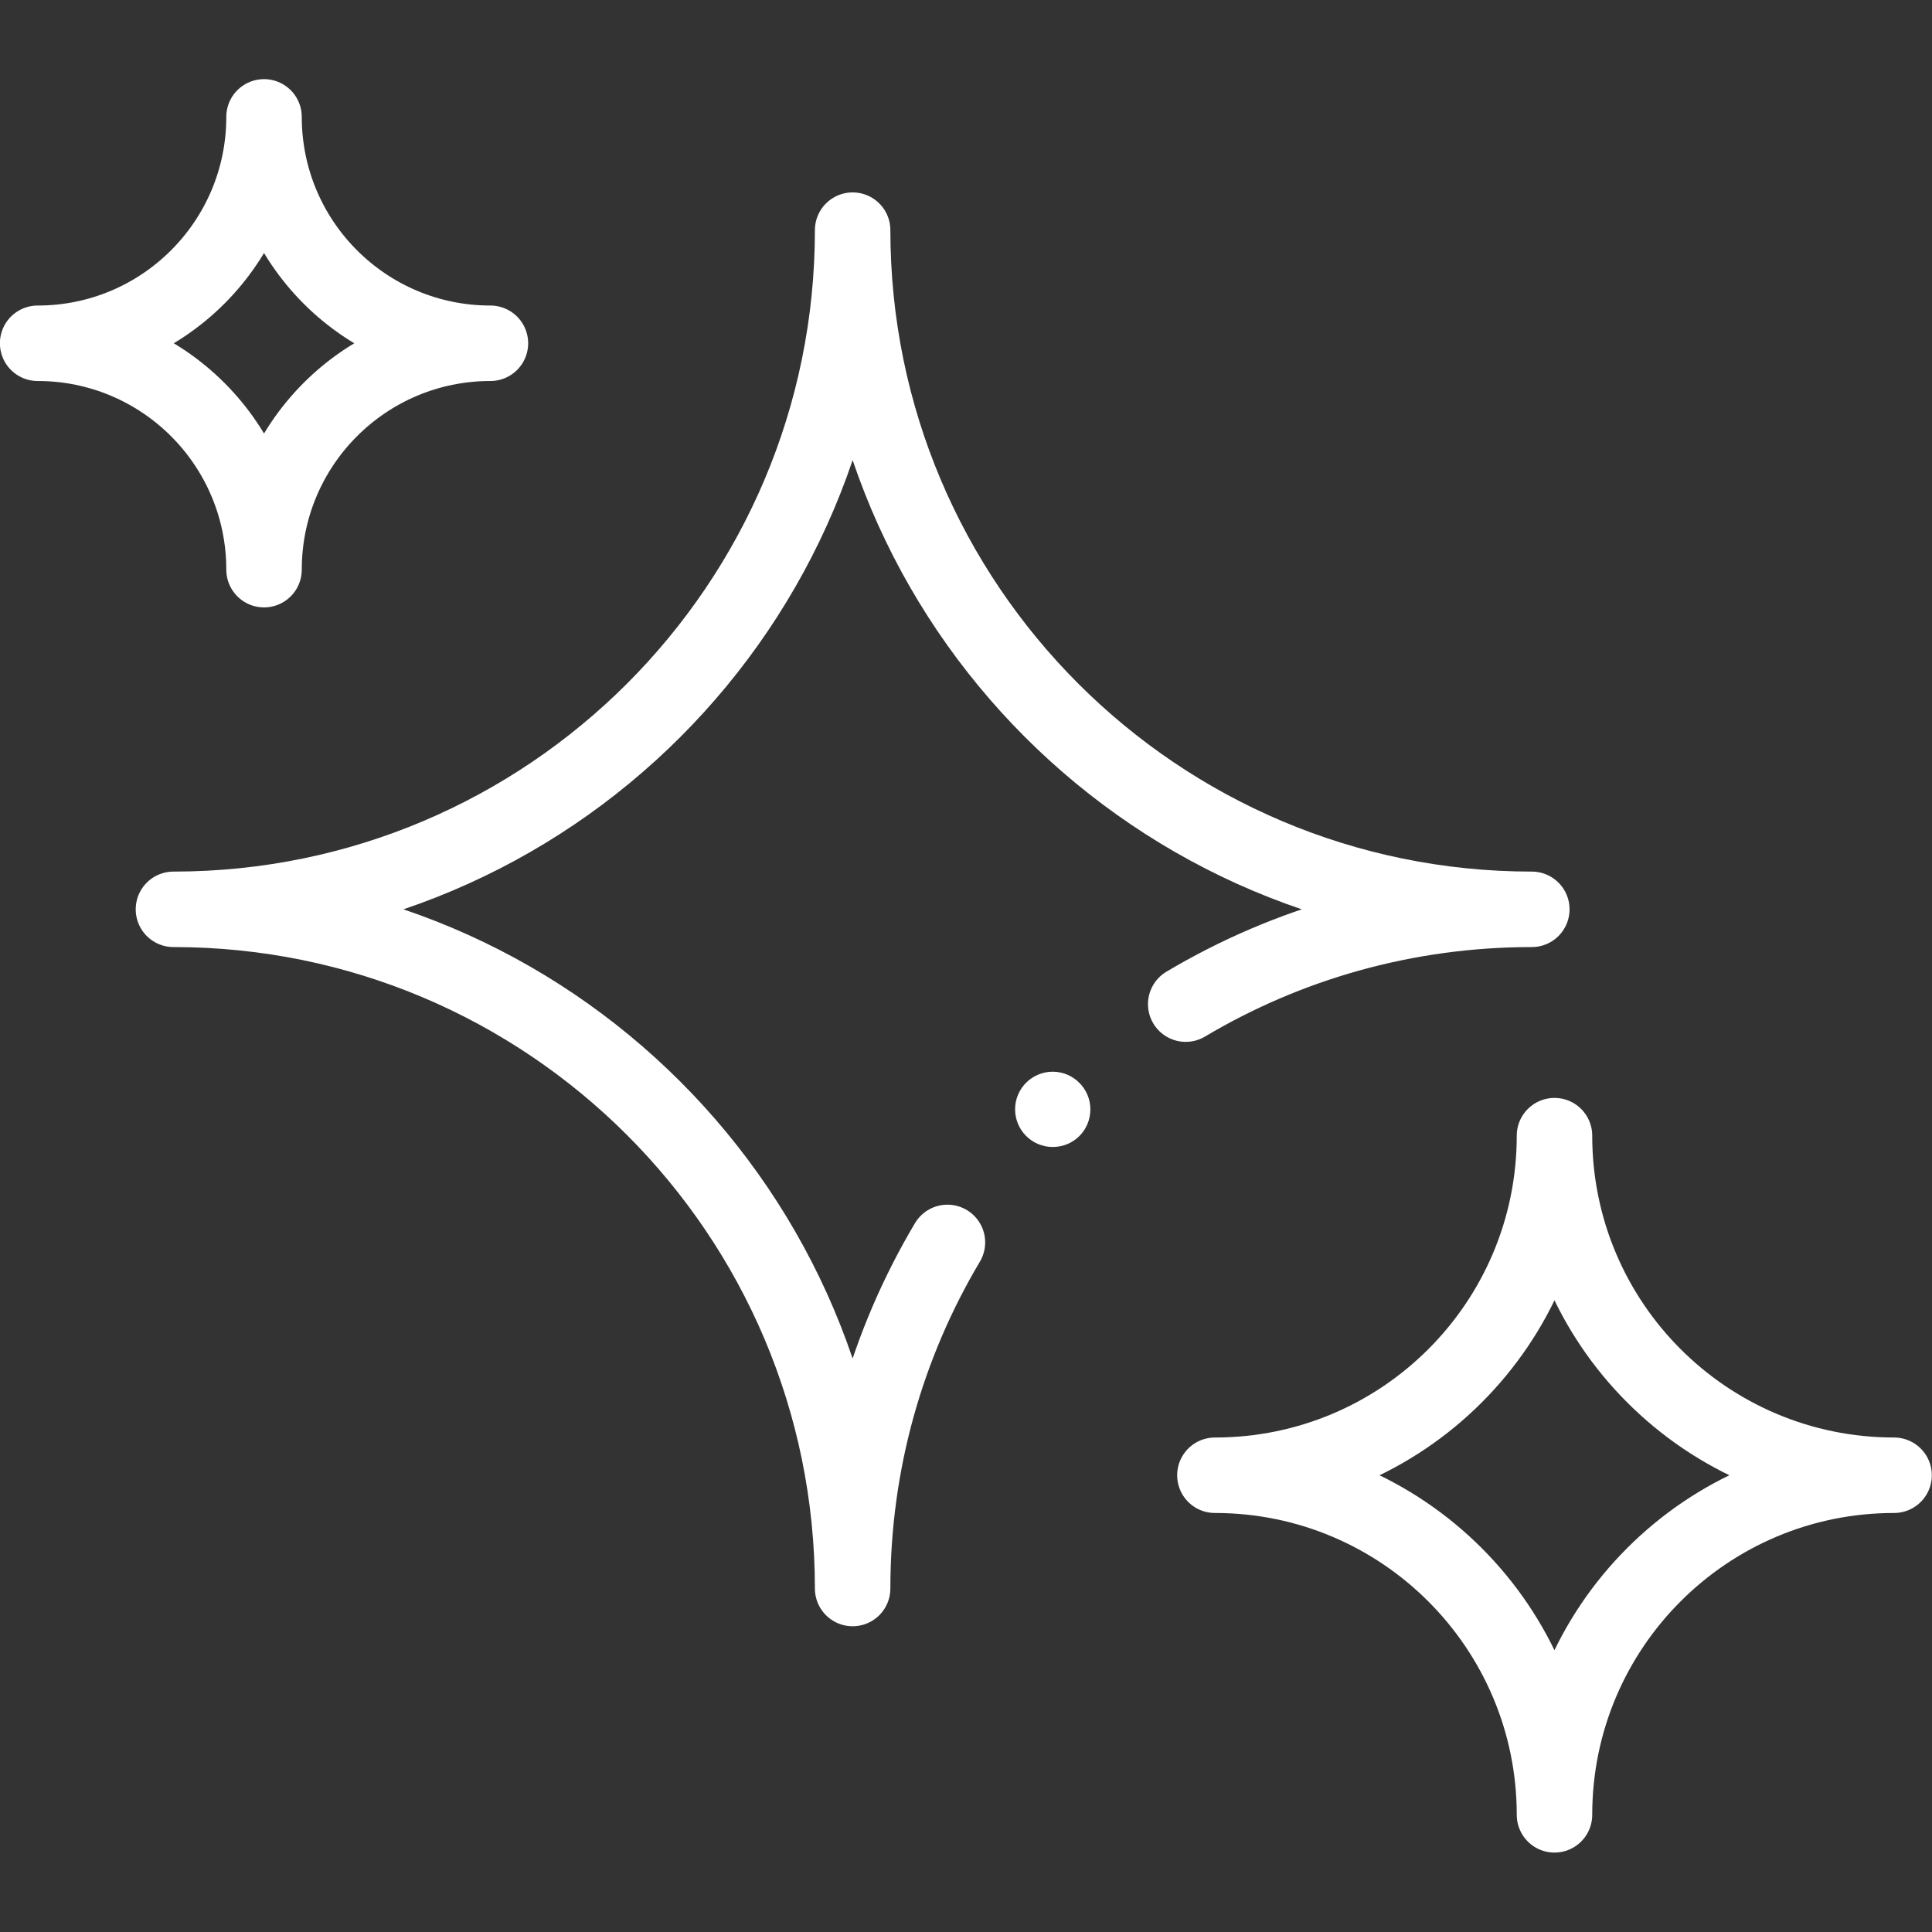 <?xml version="1.0" encoding="UTF-8"?>
<!-- Generator: Adobe Illustrator 27.8.1, SVG Export Plug-In . SVG Version: 6.00 Build 0)  -->
<svg xmlns:svg="http://www.w3.org/2000/svg" xmlns="http://www.w3.org/2000/svg" xmlns:xlink="http://www.w3.org/1999/xlink" version="1.1" id="svg2406" x="0px" y="0px" viewBox="0 0 682.7 682.7" style="enable-background:new 0 0 682.7 682.7;" xml:space="preserve">
<rect x="0" y="0" width="682.7" height="682.7" fill="#333333" stroke="none"/>
<style type="text/css">
	.st0{fill:none;}
	.st1{fill:none;stroke:#FFFFFF;stroke-width:26.667;stroke-linecap:round;stroke-linejoin:round;stroke-miterlimit:13.333;}
	.st2{fill:#FFFFFF;}
</style>
<rect y="0" class="st0" width="682.7" height="682.7"></rect>
<g id="g2416">
	<g id="g2422" transform="translate(412,31)">
		<path id="path2424" class="st1" d="M137.3,610.3c0-66.3,53.7-120,120-120c-66.3,0-120-53.7-120-120c0,66.3-53.7,120-120,120    C83.6,490.3,137.3,544.1,137.3,610.3z"></path>
	</g>
	<g id="g2426" transform="translate(10,421)">
		<path id="path2428" class="st1" d="M3.3-299.7c44.2,0,80-35.8,80-80c0,44.2,35.8,80,80,80c-44.2,0-80,35.8-80,80    C83.3-263.9,47.5-299.7,3.3-299.7z"></path>
	</g>
	<g id="g2430" transform="translate(279,208)">
		<path id="path2432" class="st2" d="M93,197.3c-7.4,0-13.3-6-13.3-13.3c0-7.4,6-13.3,13.3-13.3s13.3,6,13.3,13.3    C106.3,191.4,100.4,197.3,93,197.3"></path>
	</g>
	<g id="g2434" transform="translate(251.091,182.723)">
		<path id="path2436" class="st1" d="M83.7,256.3c-21.3,35.8-33.5,77.6-33.5,122.3c0-132.5-107.5-240-240-240    c132.5,0,240-107.5,240-240c0,132.5,107.5,240,240,240c-44.7,0-86.5,12.2-122.3,33.5"></path>
	</g>
</g>
</svg>
